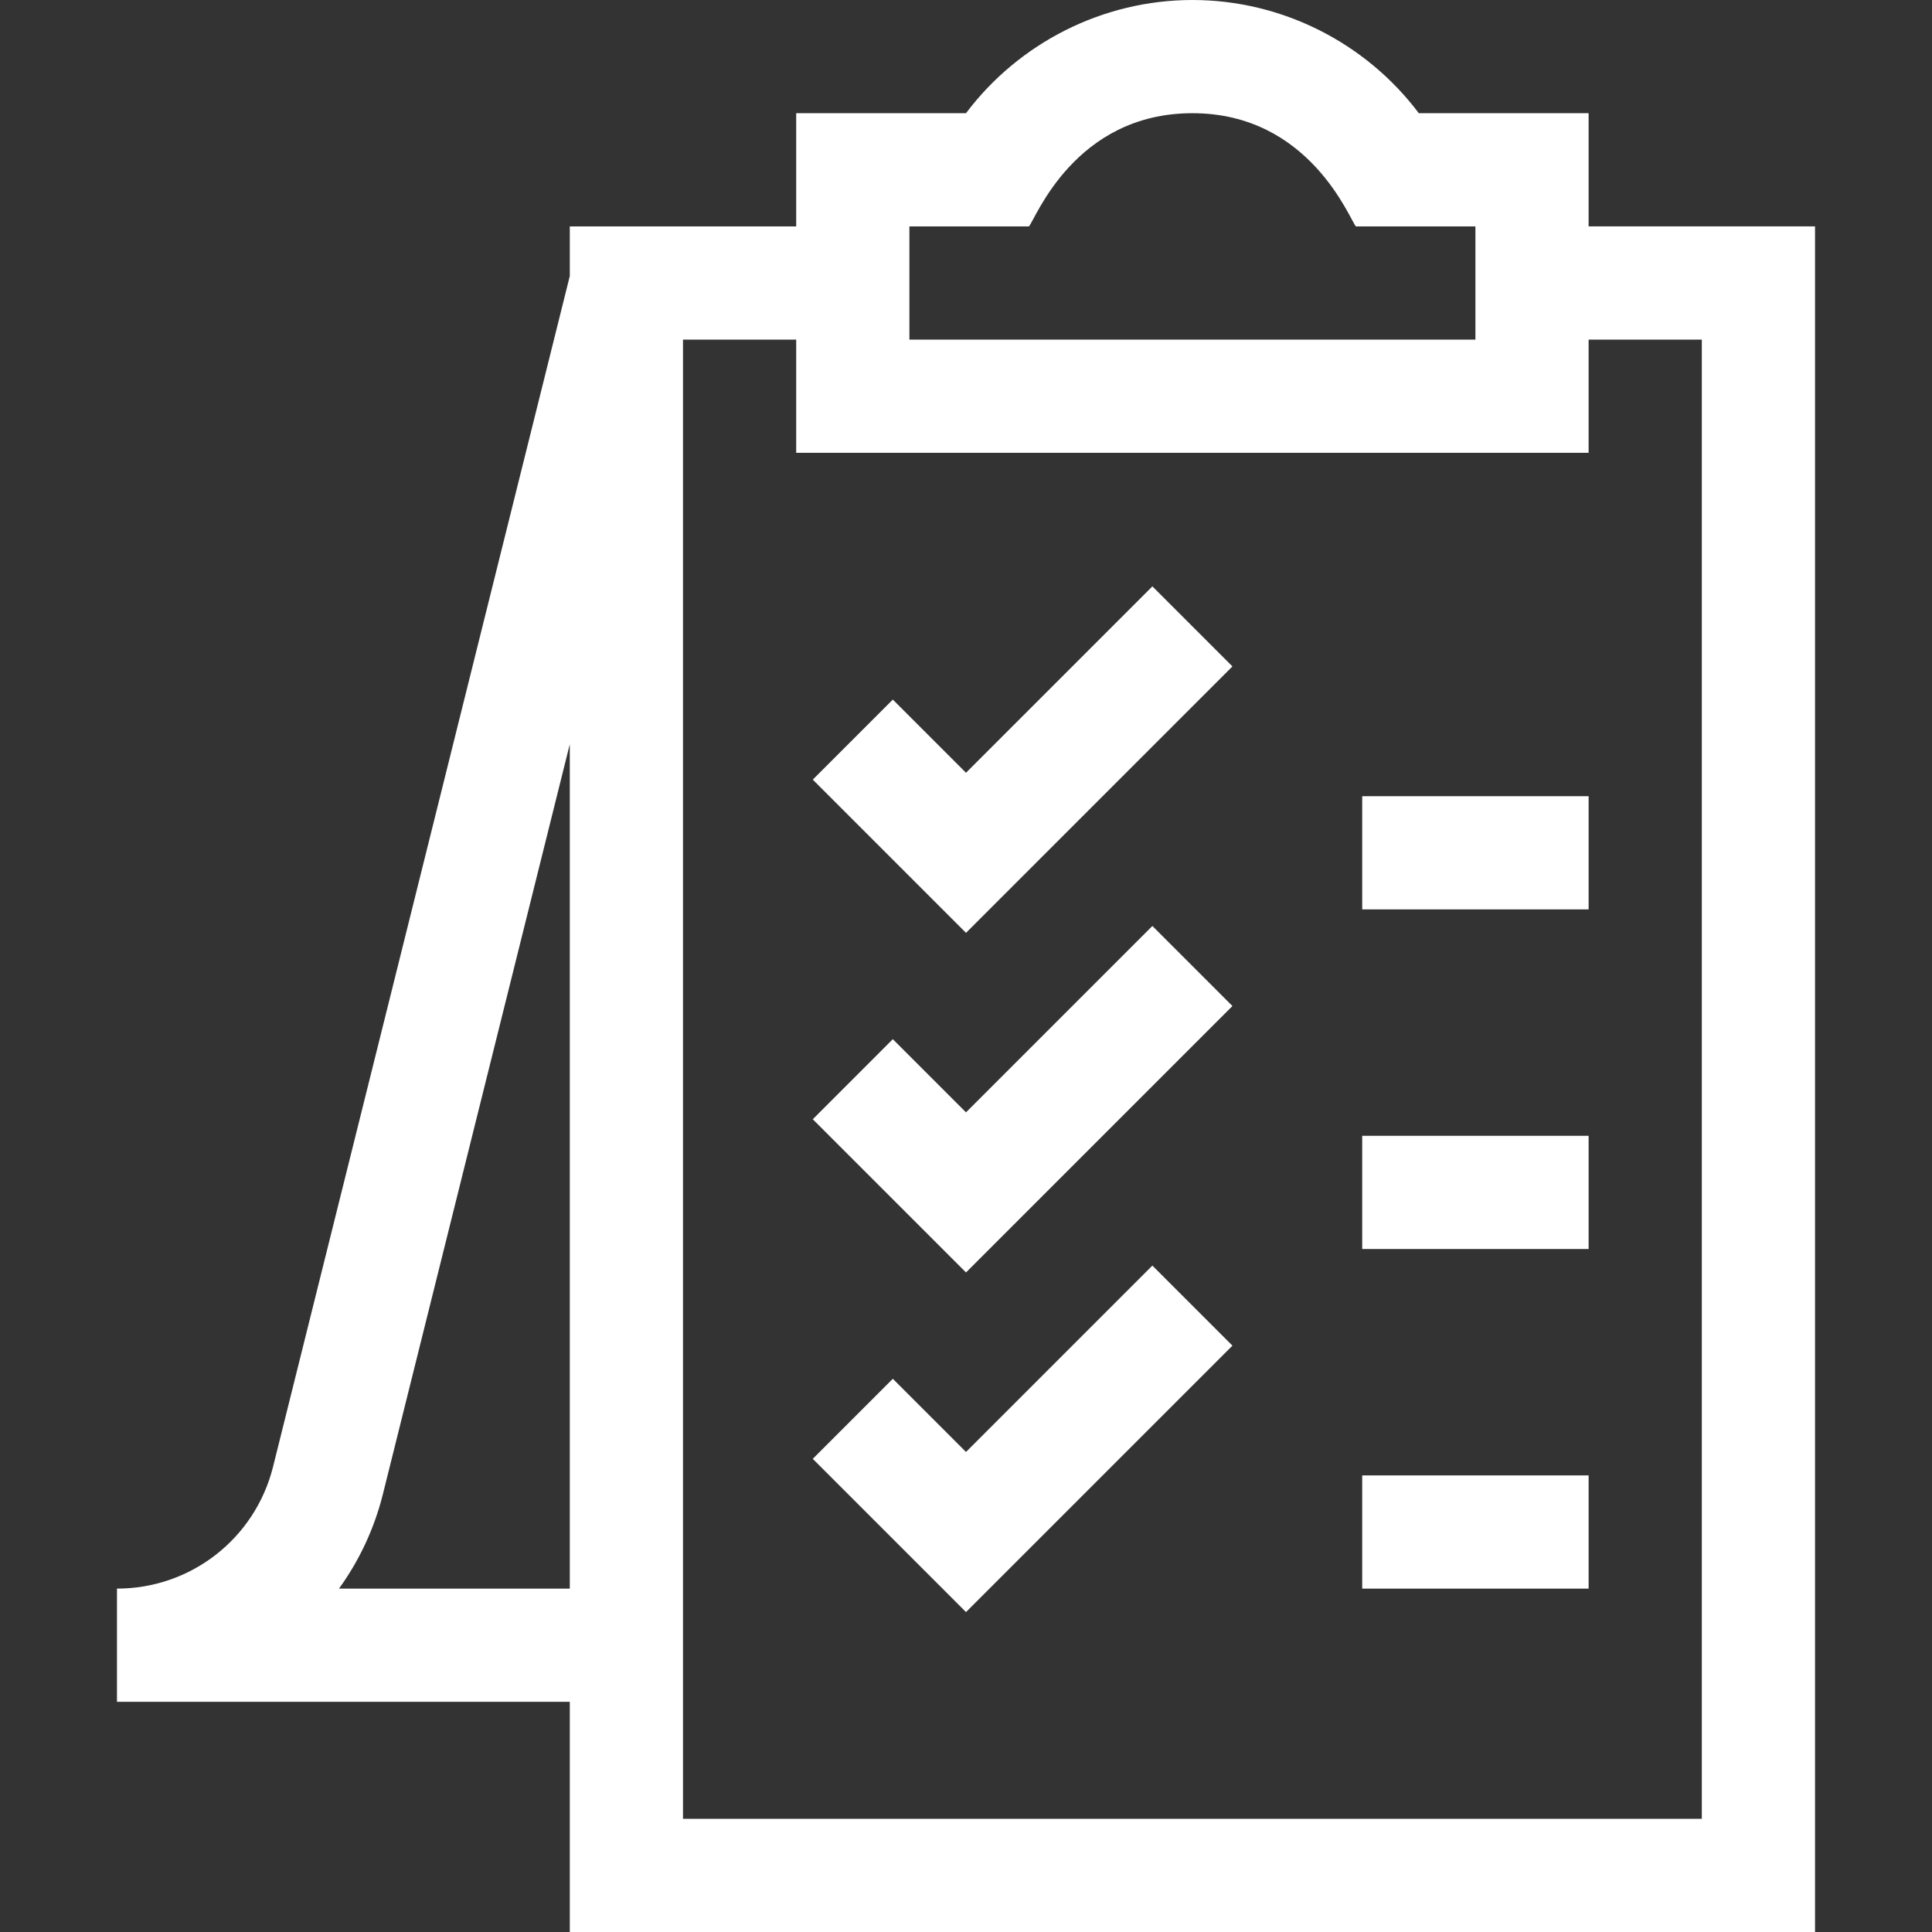 <?xml version="1.0"?>
<svg xmlns="http://www.w3.org/2000/svg" xmlns:xlink="http://www.w3.org/1999/xlink" xmlns:svgjs="http://svgjs.com/svgjs" version="1.1" width="512" height="512" x="0" y="0" viewBox="0 0 512 512" style="enable-background:new 0 0 512 512" xml:space="preserve" class=""><rect x="0" y="0" width="512" height="512" fill="#333333" stroke="none"/><g><g xmlns="http://www.w3.org/2000/svg"><path d="m376 30c-14.063-18.695-36.324-30-60-30s-45.938 11.305-60 30h-45v30h-60v13.16l-78.638 315.546c-4.754 19.014-21.762 32.294-41.362 32.294v30h120v61h330v-452h-60v-30zm-225 391h-61.166c5.32-7.35 9.326-15.792 11.635-25.029l49.531-198.751zm90-361h31.679c1.729-1.9 12.118-30 43.321-30 31.122 0 41.701 28.22 43.321 30h31.679v30h-150zm210 30v392h-270v-392h30v30h210v-30z" fill="#ffffff" data-original="#000000" style="" class=""/><path d="m256 204.787-19.394-19.394-21.212 21.214 40.606 40.606 70.606-70.606-21.212-21.214z" fill="#ffffff" data-original="#000000" style="" class=""/><path d="m256 294.787-19.394-19.394-21.212 21.214 40.606 40.606 70.606-70.606-21.212-21.214z" fill="#ffffff" data-original="#000000" style="" class=""/><path d="m256 384.787-19.394-19.394-21.212 21.214 40.606 40.606 70.606-70.606-21.212-21.214z" fill="#ffffff" data-original="#000000" style="" class=""/><path d="m361 211h60v30h-60z" fill="#ffffff" data-original="#000000" style="" class=""/><path d="m361 301h60v30h-60z" fill="#ffffff" data-original="#000000" style="" class=""/><path d="m361 391h60v30h-60z" fill="#ffffff" data-original="#000000" style="" class=""/></g></g></svg>
